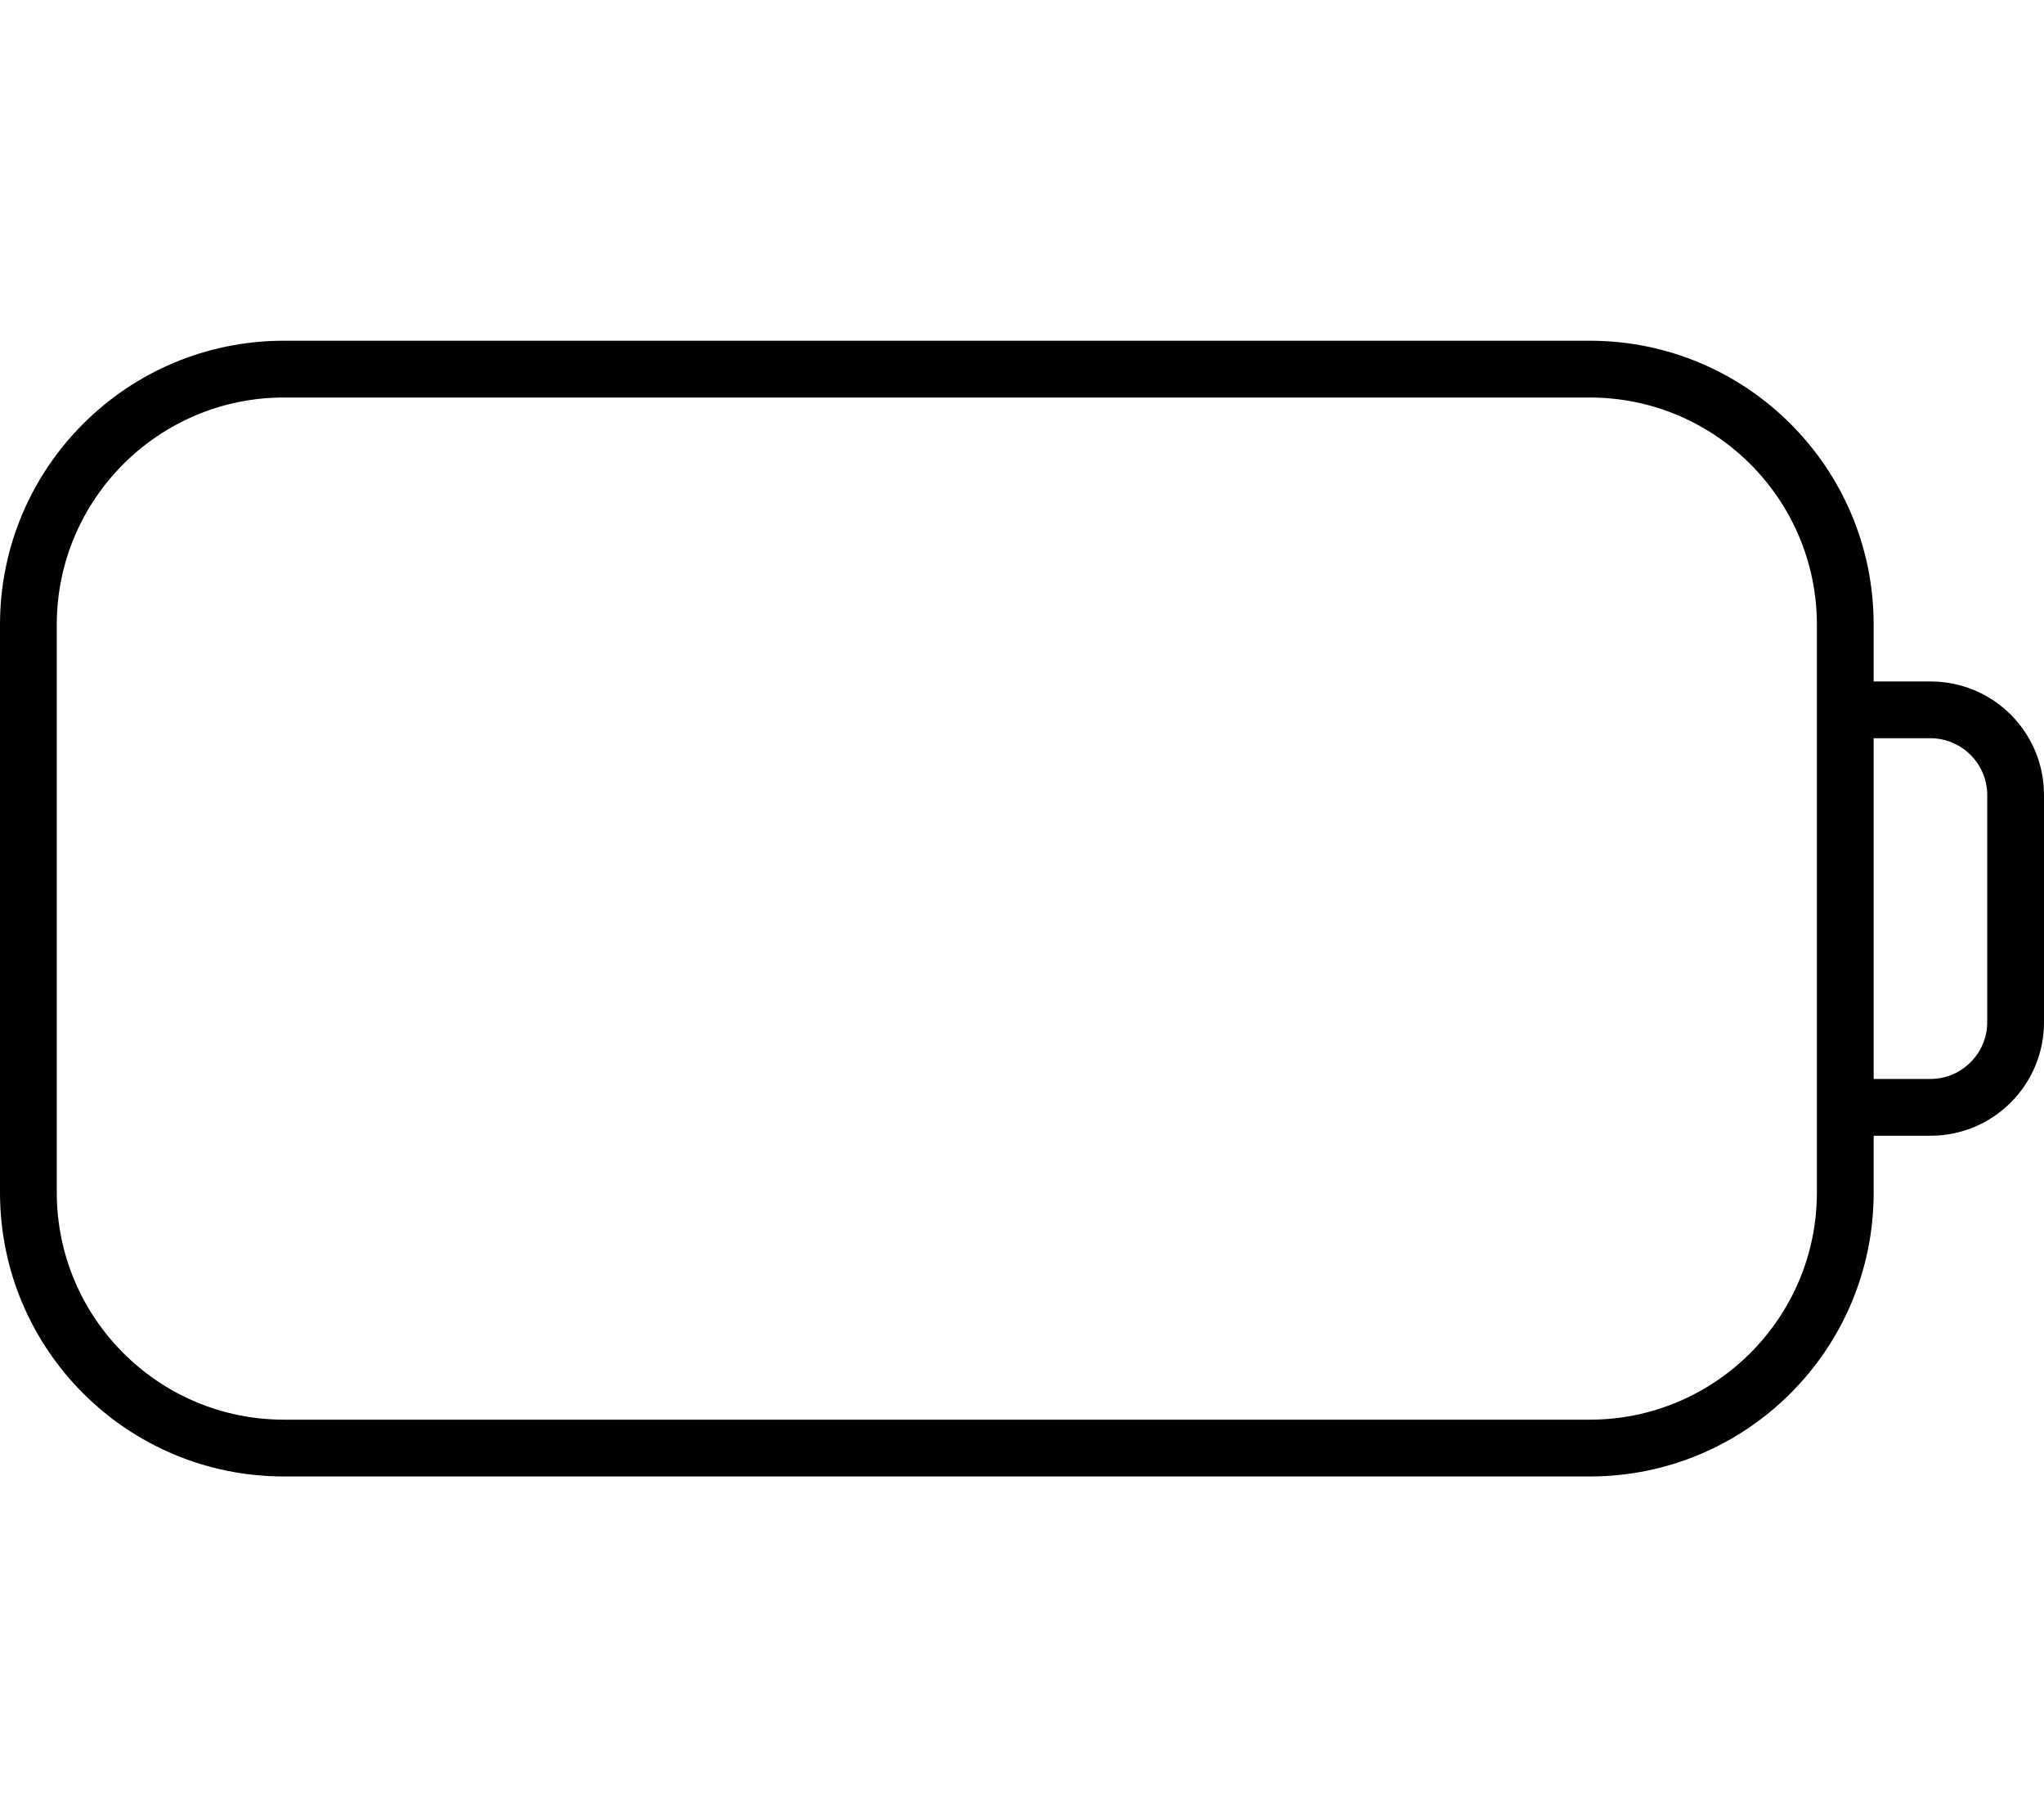 <svg xmlns="http://www.w3.org/2000/svg" viewBox="0 0 576 512"><!--! Font Awesome Pro 6.5.2 by @fontawesome - https://fontawesome.com License - https://fontawesome.com/license (Commercial License) Copyright 2024 Fonticons, Inc. --><path d="M80 112c-35.3 0-64 28.7-64 64V336c0 35.3 28.7 64 64 64H448c35.3 0 64-28.7 64-64V320 304 208 192 176c0-35.3-28.7-64-64-64H80zM528 320v16c0 44.2-35.8 80-80 80H80c-44.2 0-80-35.8-80-80V176c0-44.2 35.8-80 80-80H448c44.2 0 80 35.8 80 80v16h16c17.7 0 32 14.3 32 32v64c0 17.7-14.3 32-32 32H528zm0-112v96h16c8.8 0 16-7.2 16-16V224c0-8.8-7.2-16-16-16H528z"/></svg>